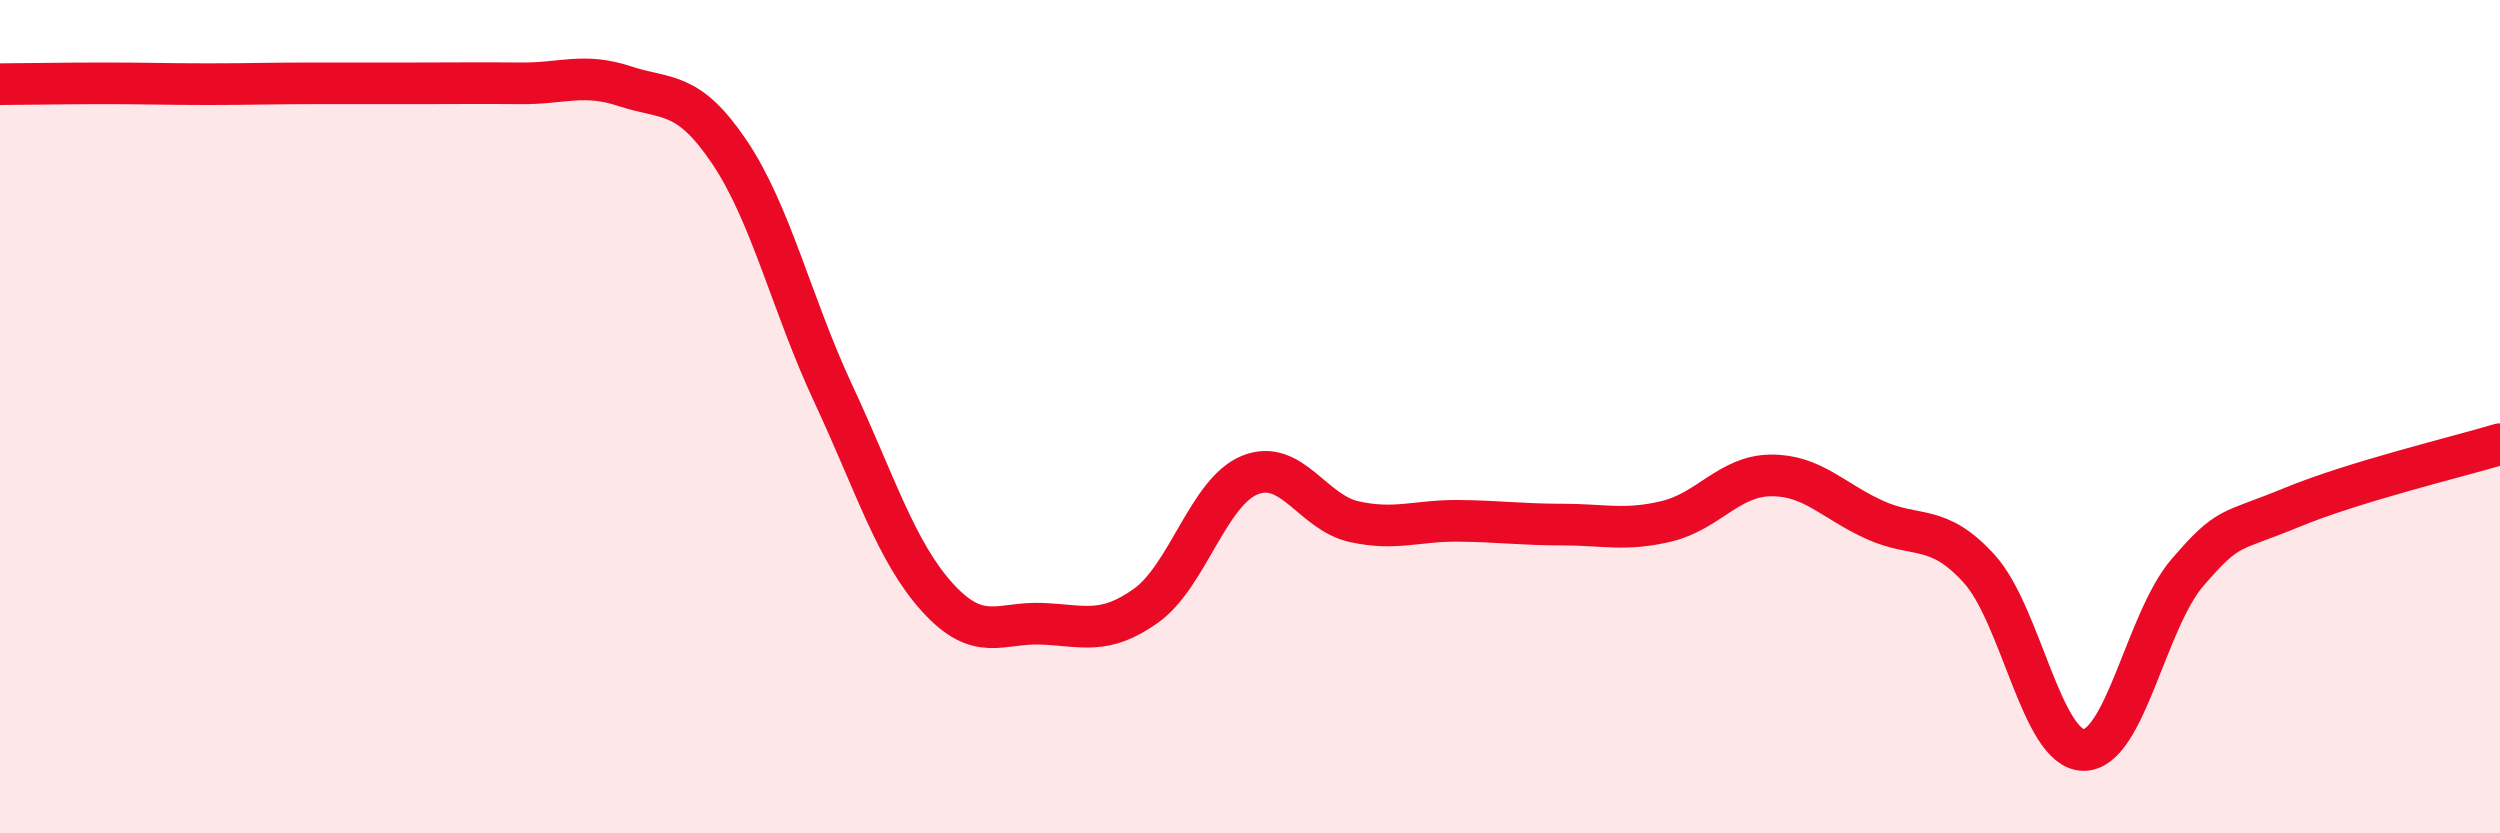 
    <svg width="60" height="20" viewBox="0 0 60 20" xmlns="http://www.w3.org/2000/svg">
      <path
        d="M 0,2.02 C 0.5,2.02 1.5,2 2.5,2 C 3.5,2 4,2.02 5,2.02 C 6,2.02 6.5,2 7.5,2 C 8.5,2 9,2 10,2 C 11,2 11.5,1.99 12.5,2 C 13.5,2.01 14,1.74 15,2.07 C 16,2.4 16.5,2.16 17.5,3.64 C 18.5,5.12 19,7.31 20,9.45 C 21,11.59 21.5,13.24 22.5,14.34 C 23.5,15.44 24,14.93 25,14.97 C 26,15.01 26.5,15.25 27.5,14.54 C 28.5,13.83 29,11.8 30,11.4 C 31,11 31.5,12.3 32.5,12.52 C 33.5,12.74 34,12.49 35,12.5 C 36,12.51 36.5,12.59 37.5,12.59 C 38.5,12.59 39,12.75 40,12.51 C 41,12.27 41.5,11.42 42.5,11.41 C 43.5,11.4 44,12.03 45,12.48 C 46,12.93 46.5,12.55 47.5,13.65 C 48.5,14.75 49,17.98 50,18 C 51,18.02 51.5,14.9 52.5,13.74 C 53.5,12.58 53.5,12.8 55,12.18 C 56.5,11.56 59,10.96 60,10.66L60 20L0 20Z"
        fill="#EB0A25"
        opacity="0.1"
        stroke-linecap="round"
        stroke-linejoin="round"
      />
      <path
        d="M 0,2.02 C 0.5,2.02 1.5,2 2.5,2 C 3.5,2 4,2.02 5,2.02 C 6,2.02 6.5,2 7.5,2 C 8.5,2 9,2 10,2 C 11,2 11.5,1.99 12.5,2 C 13.5,2.01 14,1.74 15,2.07 C 16,2.4 16.5,2.16 17.5,3.64 C 18.5,5.12 19,7.31 20,9.45 C 21,11.59 21.5,13.24 22.5,14.34 C 23.5,15.44 24,14.93 25,14.97 C 26,15.01 26.5,15.25 27.5,14.54 C 28.5,13.83 29,11.8 30,11.4 C 31,11 31.5,12.3 32.5,12.52 C 33.5,12.74 34,12.49 35,12.5 C 36,12.51 36.5,12.59 37.5,12.59 C 38.5,12.59 39,12.75 40,12.51 C 41,12.27 41.5,11.42 42.5,11.41 C 43.5,11.4 44,12.03 45,12.48 C 46,12.93 46.5,12.55 47.5,13.65 C 48.5,14.75 49,17.98 50,18 C 51,18.02 51.5,14.9 52.5,13.74 C 53.5,12.58 53.5,12.8 55,12.18 C 56.5,11.56 59,10.96 60,10.66"
        stroke="#EB0A25"
        stroke-width="1"
        fill="none"
        stroke-linecap="round"
        stroke-linejoin="round"
      />
    </svg>
  